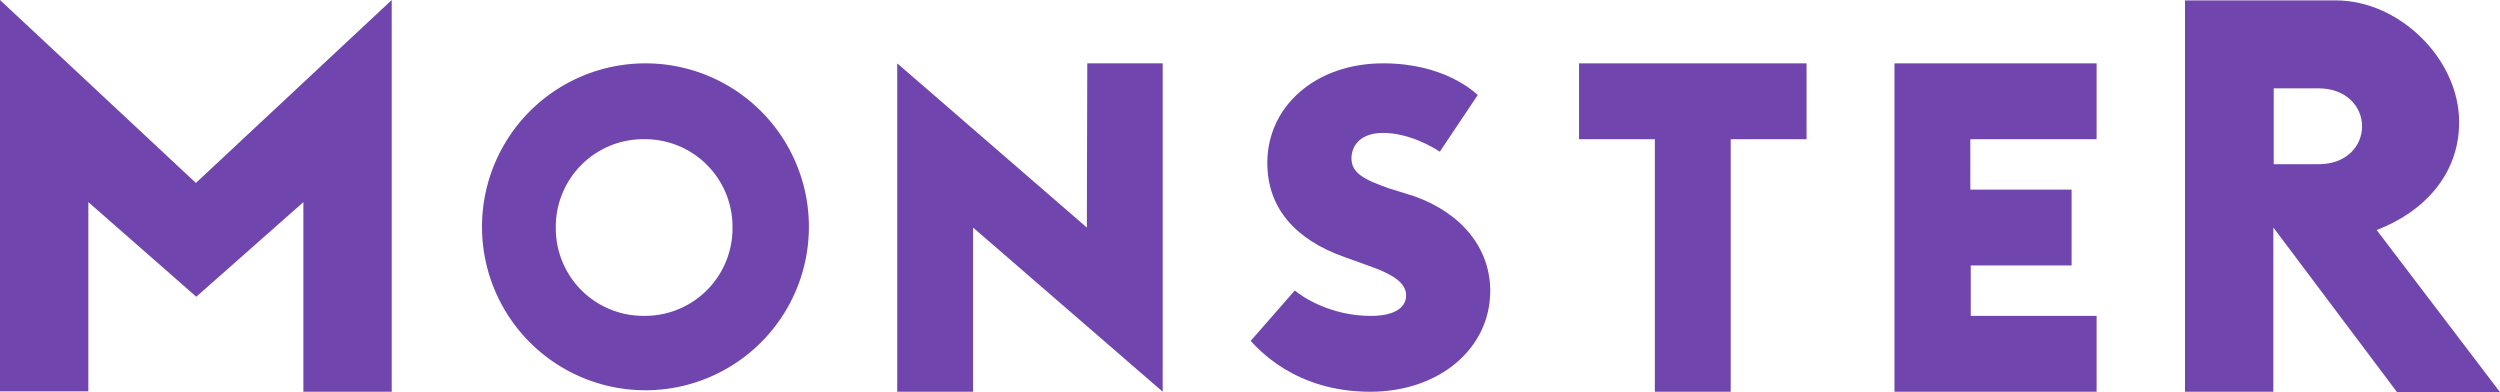 <svg xmlns="http://www.w3.org/2000/svg" viewBox="0 0 1000 156.87">
  <path d="M565.76,78.51l-10.17-3.17c-9.83-3.5-15-6-15-12,0-4.67,3.17-10.17,12.67-10.17,10,0,19.34,5.33,22.67,7.5L591.1,38c-1.5-1.33-13.5-12.67-37.84-12.67-27,0-46.34,17.17-46.34,39.84,0,18.5,11.84,30.84,30.51,37.51l10.17,3.67c11.5,4,14.84,7.67,14.84,11.84,0,4-3.33,8.17-14.17,8.17-16.17,0-27.67-7.83-30.34-10.17l-17.67,20.17c2.67,2.67,17.34,20.34,47.84,20.34,27.67,0,48-17.34,48-40.34C596.1,99.52,584.93,85.35,565.76,78.51Z" fill="#7046ae"/>
  <polygon points="631.61 55.68 661.94 55.68 661.94 156.69 692.28 156.69 692.28 55.68 722.62 55.68 722.62 25.34 631.61 25.34 631.61 55.68" fill="#7046ae"/>
  <polygon points="434.74 91.02 358.89 25.34 358.89 156.69 389.23 156.69 389.23 91.02 465.08 156.69 465.08 25.34 434.91 25.34 434.74 91.02" fill="#7046ae"/>
  <polygon points="757.79 156.69 838.64 156.69 838.64 126.35 788.3 126.35 788.3 106.18 828.64 106.18 828.64 75.85 788.13 75.85 788.13 55.68 838.64 55.68 838.64 25.34 757.79 25.34 757.79 156.69" fill="#7046ae"/>
  <path d="M1000,156.86,950.66,92c18-6.83,33-21.5,33-43.17,0-25.17-23.84-48.67-49.34-48.67H874V156.69h35.34V91l49.34,65.68v.17ZM927.49,65.68h-18V35.34h18c11,0,17.34,7.33,17.34,15.17S938.66,65.68,927.49,65.68Z" fill="#7046ae"/>
  <path d="M257.88,25.34a65.38,65.38,0,1,0,.6,0ZM293,91a35,35,0,0,1-34.66,35.34h-.68A35,35,0,0,1,222.32,91.7h0V91A35,35,0,0,1,257,55.68h.69A35,35,0,0,1,293,90.35h0Z" fill="#7046ae"/>
  <polygon points="0 0 0 156.53 35.34 156.53 35.34 80.85 78.51 118.69 121.35 80.85 121.35 156.69 156.69 156.69 156.69 0 78.35 73.18 0 0" fill="#7046ae"/>
</svg>
